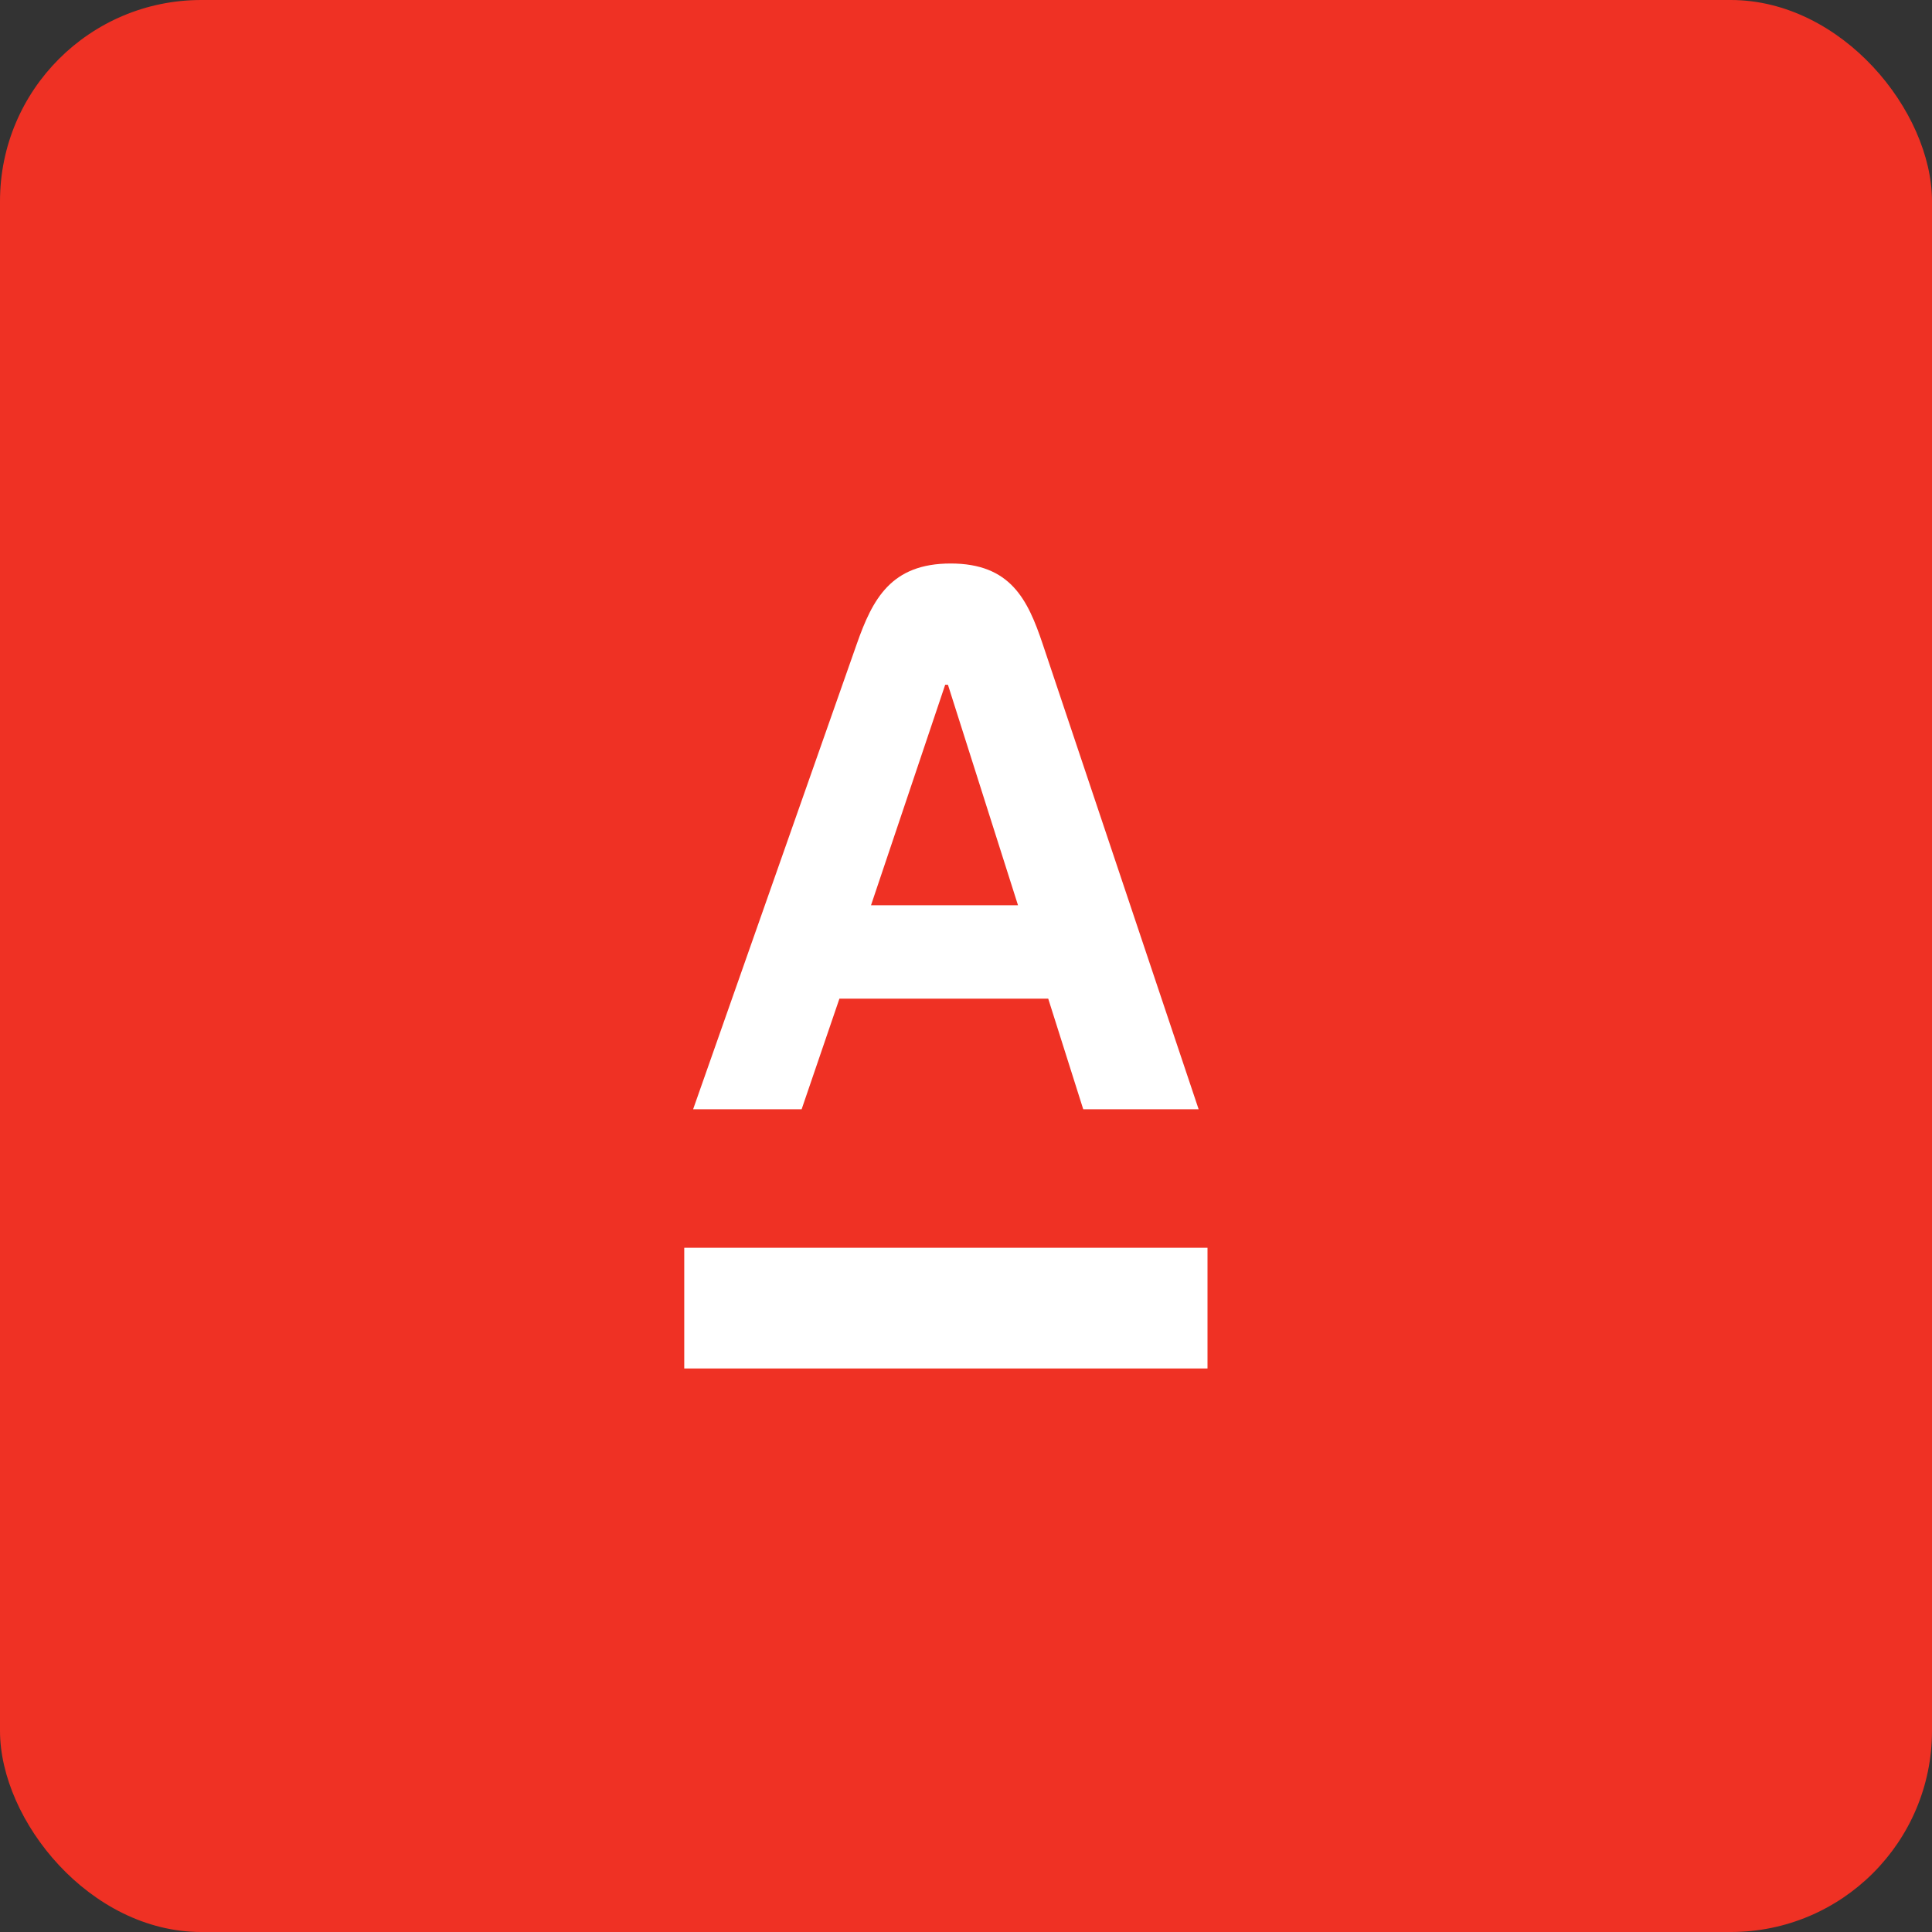 <svg width="30" height="30" viewBox="0 0 48 48" fill="none" xmlns="http://www.w3.org/2000/svg">
<rect x="0" y="0" width="48" height="48" fill="#333333" stroke="none"/>
<rect width="48" height="48" rx="5" fill="#EF3124"/>
<path fill-rule="evenodd" clip-rule="evenodd" d="M21.64 22.491L23.483 17.012H23.551L25.292 22.491H21.64ZM25.905 16C25.531 14.883 25.099 14 23.619 14C22.14 14 21.68 14.879 21.286 16L17.22 27.56H19.916L20.855 24.812H26.043L26.913 27.56H29.78L25.905 16ZM30 31H17V34H30V31Z" fill="white"/>
</svg>
